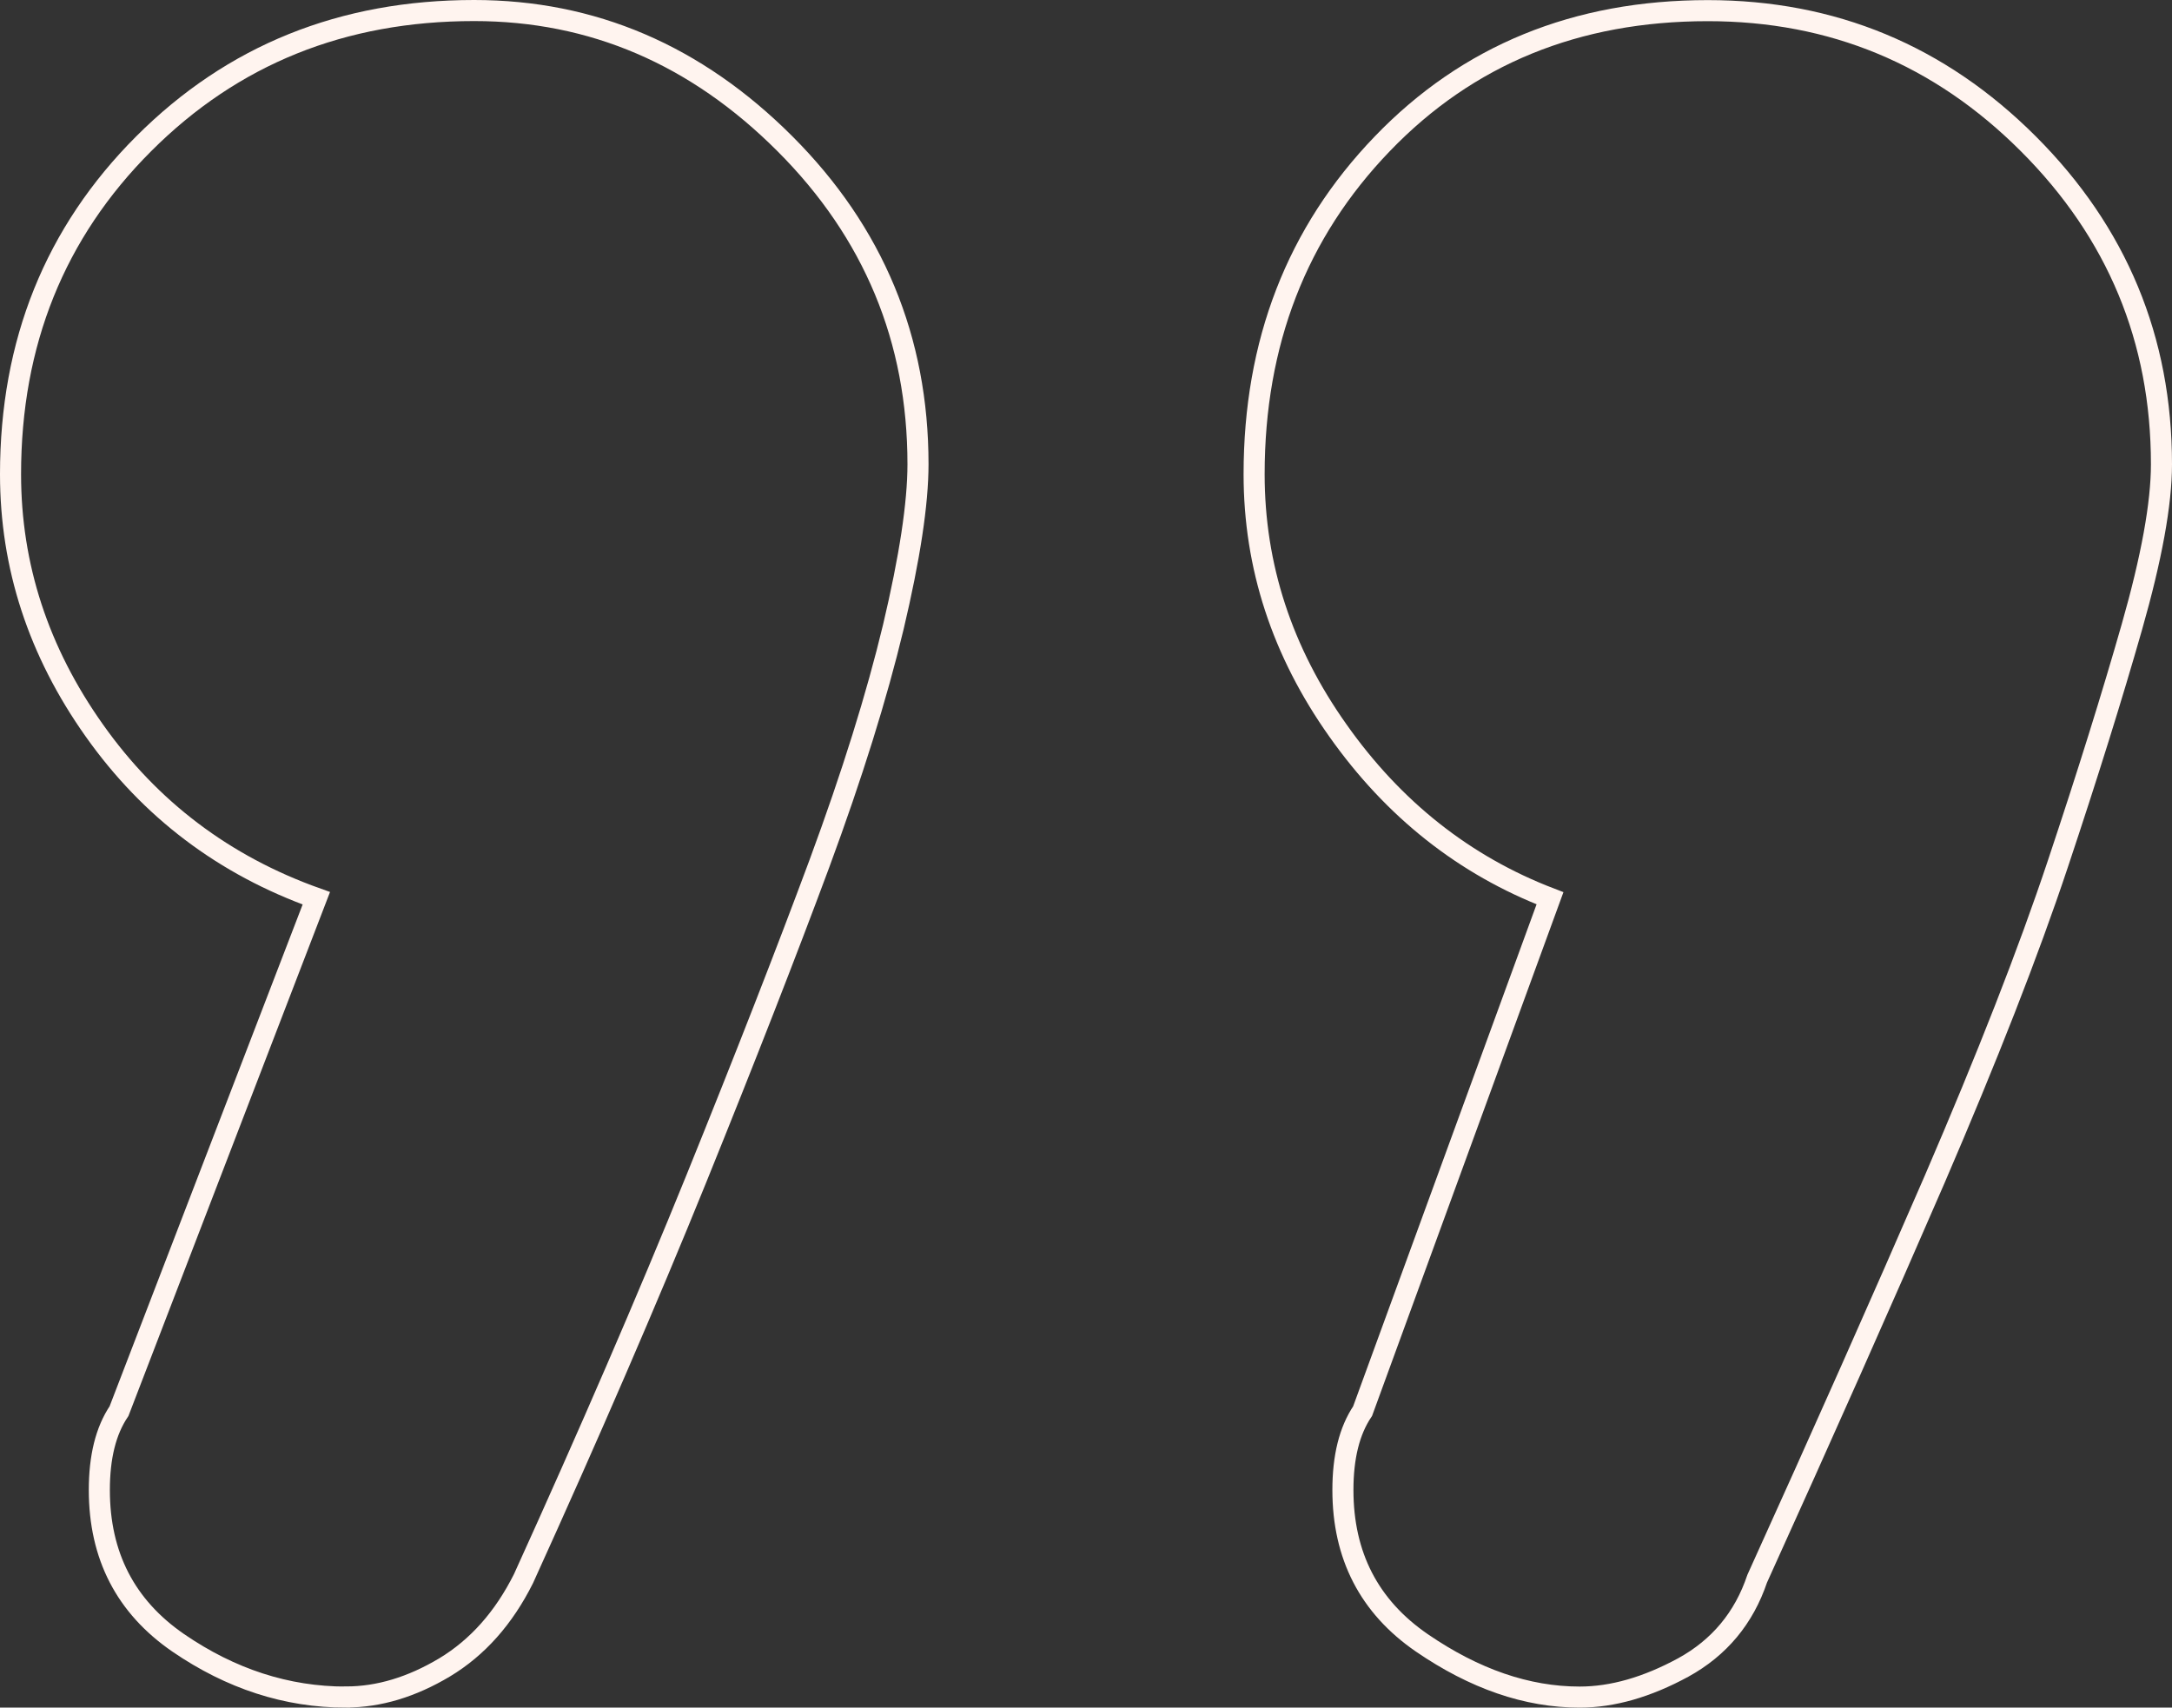 <svg xmlns="http://www.w3.org/2000/svg" id="Ebene_2" viewBox="0 0 206.2 162.12"><rect x="0" y="0" width="206.2" height="162.12" fill="#333333" stroke="none"/><defs><style>.cls-1{fill:none;stroke:#fff4ef;stroke-miterlimit:10;stroke-width:2px;}</style></defs><g id="Ebene_1-2"><path class="cls-1" d="m32.84,161.12c-5.62,0-10.93-1.73-15.92-5.15-5-3.44-7.49-8.28-7.49-14.51,0-3.13.61-5.62,1.87-7.49l18.73-48.69c-8.75-3.12-15.77-8.43-21.07-15.92-5.31-7.49-7.96-15.6-7.96-24.34,0-12.48,4.21-22.94,12.64-31.37C22.07,5.21,32.51,1,45.01,1c11.24,0,21.07,4.21,29.5,12.64,8.43,8.43,12.64,18.58,12.64,30.43,0,3.74-.79,8.9-2.34,15.45-1.57,6.55-3.91,14.05-7.02,22.47-3.13,8.43-7.02,18.4-11.7,29.96-4.68,11.54-10.15,24.18-16.39,37.92-1.87,3.74-4.37,6.55-7.49,8.43-3.13,1.87-6.25,2.81-9.36,2.81Zm117.12,0c-5,0-9.99-1.73-14.98-5.15-5-3.44-7.49-8.28-7.49-14.51,0-3.13.61-5.62,1.87-7.49l17.79-48.69c-8.12-3.12-14.84-8.43-20.13-15.92-5.31-7.49-7.96-15.6-7.96-24.34,0-12.48,4.05-22.94,12.17-31.37,8.11-8.43,18.41-12.64,30.9-12.64,11.85,0,22,4.21,30.43,12.64,8.43,8.43,12.64,18.58,12.64,30.43,0,3.74-.94,8.9-2.81,15.45-1.87,6.55-4.21,14.05-7.02,22.47-2.81,8.43-6.72,18.4-11.7,29.96-5,11.54-10.62,24.18-16.85,37.92-1.26,3.74-3.6,6.55-7.02,8.43-3.44,1.87-6.72,2.81-9.83,2.81Z"></path></g></svg>